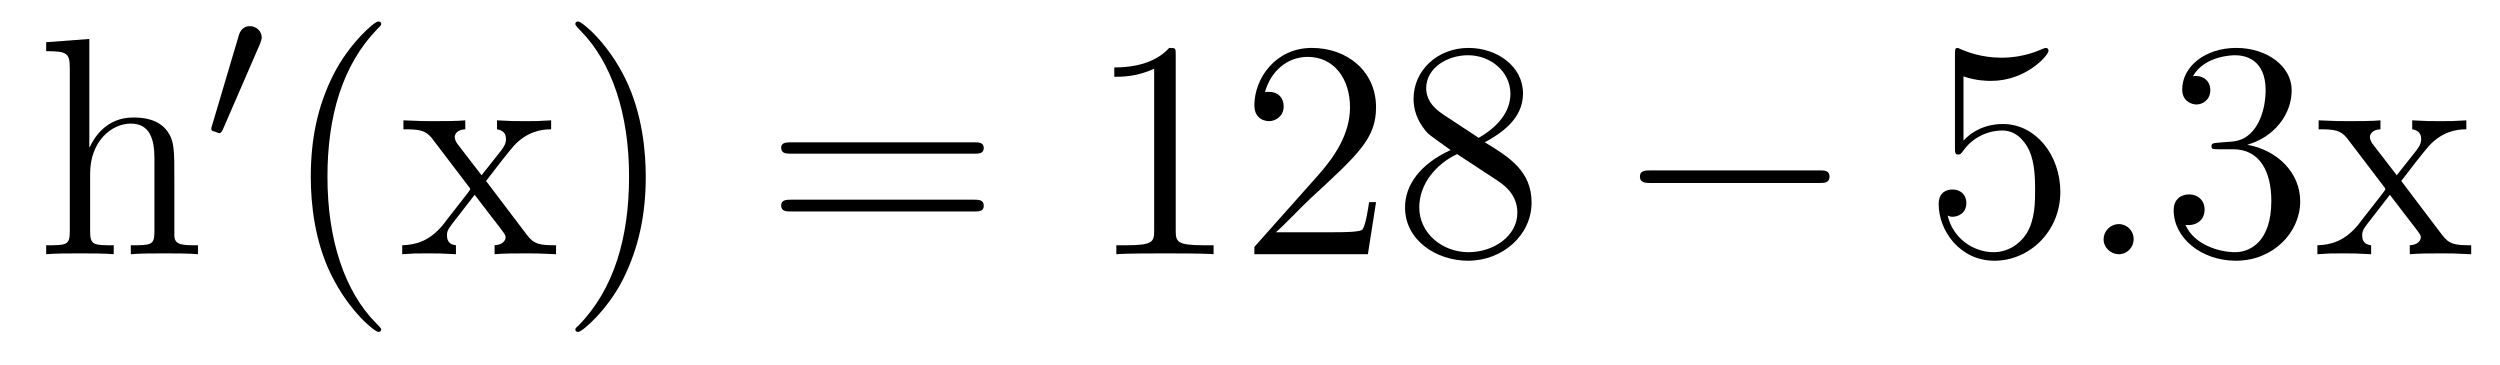 <?xml version='1.0'?>
<!-- This file was generated by dvisvgm 1.9.2 -->
<svg height='14pt' version='1.1' viewBox='0 -14 96 14' width='96pt' xmlns='http://www.w3.org/2000/svg' xmlns:xlink='http://www.w3.org/1999/xlink'>
<g id='page1'>
<g transform='matrix(1 0 0 1 -127 650)'>
<path d='M133.695 -657.129C133.695 -658.238 133.695 -658.582 133.43 -658.957C133.086 -659.426 132.523 -659.488 132.117 -659.488C131.086 -659.488 130.617 -658.723 130.445 -658.348H130.43V-662.504L128.773 -662.379V-662.035C129.586 -662.035 129.68 -661.957 129.68 -661.363V-655.113C129.68 -654.582 129.555 -654.582 128.773 -654.582V-654.238C129.086 -654.27 129.727 -654.27 130.07 -654.27C130.414 -654.27 131.055 -654.27 131.367 -654.238V-654.582C130.602 -654.582 130.461 -654.582 130.461 -655.113V-657.332C130.461 -658.582 131.289 -659.254 132.023 -659.254C132.758 -659.254 132.93 -658.644 132.93 -657.926V-655.113C132.93 -654.582 132.805 -654.582 132.023 -654.582V-654.238C132.336 -654.27 132.977 -654.27 133.305 -654.27C133.648 -654.27 134.305 -654.27 134.602 -654.238V-654.582C134.008 -654.582 133.711 -654.582 133.695 -654.941V-657.129ZM134.875 -654.238' fill-rule='evenodd'/>
<path d='M136.988 -662.324C137.019 -662.434 137.051 -662.481 137.051 -662.559C137.051 -662.824 136.816 -662.996 136.598 -662.996C136.285 -662.996 136.191 -662.73 136.16 -662.605L135.144 -659.184C135.113 -659.09 135.113 -659.074 135.113 -659.059C135.113 -658.98 135.16 -658.965 135.238 -658.949C135.395 -658.887 135.41 -658.887 135.426 -658.887S135.488 -658.887 135.551 -659.012L136.988 -662.324ZM137.156 -658.559' fill-rule='evenodd'/>
<path d='M141.637 -651.348C141.637 -651.379 141.637 -651.395 141.434 -651.598C140.246 -652.801 139.574 -654.77 139.574 -657.207C139.574 -659.52 140.137 -661.504 141.512 -662.91C141.637 -663.02 141.637 -663.051 141.637 -663.082C141.637 -663.16 141.574 -663.176 141.527 -663.176C141.371 -663.176 140.402 -662.316 139.809 -661.145C139.199 -659.941 138.934 -658.676 138.934 -657.207C138.934 -656.145 139.09 -654.723 139.715 -653.457C140.418 -652.02 141.402 -651.254 141.527 -651.254C141.574 -651.254 141.637 -651.27 141.637 -651.348ZM145.664 -657.051C146.008 -657.504 146.508 -658.145 146.727 -658.395C147.227 -658.941 147.773 -659.035 148.164 -659.035V-659.379C147.648 -659.348 147.617 -659.348 147.164 -659.348S146.68 -659.348 146.086 -659.379V-659.035C146.242 -659.004 146.43 -658.941 146.43 -658.66C146.43 -658.457 146.32 -658.332 146.258 -658.238L145.492 -657.27L144.555 -658.488C144.523 -658.535 144.461 -658.644 144.461 -658.738C144.461 -658.801 144.508 -659.019 144.867 -659.035V-659.379C144.57 -659.348 143.961 -659.348 143.648 -659.348C143.258 -659.348 143.227 -659.348 142.492 -659.379V-659.035C143.102 -659.035 143.336 -659.004 143.586 -658.691L144.977 -656.863C145.008 -656.832 145.055 -656.769 145.055 -656.723C145.055 -656.691 144.117 -655.52 144.008 -655.363C143.477 -654.723 142.945 -654.598 142.445 -654.582V-654.238C142.898 -654.27 142.914 -654.27 143.43 -654.27C143.883 -654.27 143.898 -654.27 144.508 -654.238V-654.582C144.211 -654.613 144.164 -654.801 144.164 -654.973C144.164 -655.16 144.258 -655.254 144.367 -655.41C144.555 -655.66 144.945 -656.145 145.227 -656.52L146.211 -655.238C146.414 -654.973 146.414 -654.957 146.414 -654.879C146.414 -654.785 146.32 -654.598 145.992 -654.582V-654.238C146.305 -654.27 146.883 -654.27 147.227 -654.27C147.617 -654.27 147.633 -654.27 148.352 -654.238V-654.582C147.727 -654.582 147.508 -654.613 147.227 -654.988L145.664 -657.051ZM151.797 -657.207C151.797 -658.113 151.688 -659.598 151.016 -660.973C150.312 -662.41 149.328 -663.176 149.203 -663.176C149.156 -663.176 149.094 -663.16 149.094 -663.082C149.094 -663.051 149.094 -663.02 149.297 -662.816C150.484 -661.613 151.156 -659.645 151.156 -657.223C151.156 -654.91 150.594 -652.91 149.219 -651.504C149.094 -651.395 149.094 -651.379 149.094 -651.348C149.094 -651.27 149.156 -651.254 149.203 -651.254C149.359 -651.254 150.328 -652.098 150.922 -653.27C151.531 -654.488 151.797 -655.77 151.797 -657.207ZM152.996 -654.238' fill-rule='evenodd'/>
<path d='M164.402 -658.098C164.574 -658.098 164.777 -658.098 164.777 -658.316C164.777 -658.535 164.574 -658.535 164.402 -658.535H157.387C157.215 -658.535 156.996 -658.535 156.996 -658.332C156.996 -658.098 157.199 -658.098 157.387 -658.098H164.402ZM164.402 -655.879C164.574 -655.879 164.777 -655.879 164.777 -656.098C164.777 -656.332 164.574 -656.332 164.402 -656.332H157.387C157.215 -656.332 156.996 -656.332 156.996 -656.113C156.996 -655.879 157.199 -655.879 157.387 -655.879H164.402ZM165.473 -654.238' fill-rule='evenodd'/>
<path d='M172.148 -661.879C172.148 -662.16 172.148 -662.16 171.898 -662.16C171.617 -661.848 171.023 -661.41 169.789 -661.41V-661.051C170.07 -661.051 170.664 -661.051 171.32 -661.363V-655.16C171.32 -654.723 171.289 -654.582 170.242 -654.582H169.867V-654.238C170.195 -654.27 171.352 -654.27 171.742 -654.27S173.273 -654.27 173.602 -654.238V-654.582H173.227C172.18 -654.582 172.148 -654.723 172.148 -655.16V-661.879ZM179.84 -656.238H179.574C179.543 -656.035 179.449 -655.379 179.324 -655.191C179.246 -655.082 178.559 -655.082 178.199 -655.082H175.996C176.324 -655.363 177.043 -656.129 177.355 -656.41C179.168 -658.082 179.84 -658.691 179.84 -659.879C179.84 -661.254 178.746 -662.16 177.371 -662.16C175.98 -662.16 175.168 -660.988 175.168 -659.957C175.168 -659.348 175.699 -659.348 175.731 -659.348C175.98 -659.348 176.293 -659.535 176.293 -659.91C176.293 -660.254 176.074 -660.473 175.731 -660.473C175.621 -660.473 175.605 -660.473 175.574 -660.457C175.793 -661.269 176.434 -661.816 177.215 -661.816C178.23 -661.816 178.84 -660.973 178.84 -659.879C178.84 -658.863 178.262 -657.988 177.574 -657.223L175.168 -654.519V-654.238H179.527L179.84 -656.238ZM184.016 -658.535C184.609 -658.863 185.484 -659.41 185.484 -660.41C185.484 -661.457 184.484 -662.16 183.391 -662.16C182.203 -662.16 181.281 -661.301 181.281 -660.207C181.281 -659.801 181.406 -659.394 181.734 -658.988C181.859 -658.832 181.875 -658.832 182.703 -658.238C181.547 -657.707 180.953 -656.91 180.953 -656.035C180.953 -654.77 182.156 -653.988 183.375 -653.988C184.703 -653.988 185.813 -654.973 185.813 -656.223C185.813 -657.426 184.953 -657.973 184.016 -658.535ZM182.406 -659.613C182.25 -659.723 181.766 -660.035 181.766 -660.613C181.766 -661.395 182.578 -661.879 183.375 -661.879C184.234 -661.879 185 -661.254 185 -660.395C185 -659.676 184.469 -659.098 183.781 -658.707L182.406 -659.613ZM182.953 -658.082L184.406 -657.129C184.719 -656.926 185.266 -656.566 185.266 -655.832C185.266 -654.926 184.344 -654.316 183.391 -654.316C182.375 -654.316 181.5 -655.051 181.5 -656.035C181.5 -656.973 182.187 -657.723 182.953 -658.082ZM186.348 -654.238' fill-rule='evenodd'/>
<path d='M196.848 -656.973C197.051 -656.973 197.254 -656.973 197.254 -657.223C197.254 -657.457 197.051 -657.457 196.848 -657.457H190.395C190.191 -657.457 189.973 -657.457 189.973 -657.223C189.973 -656.973 190.191 -656.973 190.395 -656.973H196.848ZM198.227 -654.238' fill-rule='evenodd'/>
<path d='M202.398 -661.066C202.898 -660.894 203.321 -660.894 203.461 -660.894C204.805 -660.894 205.664 -661.879 205.664 -662.051C205.664 -662.098 205.633 -662.16 205.571 -662.16C205.54 -662.16 205.524 -662.16 205.414 -662.113C204.742 -661.816 204.164 -661.785 203.851 -661.785C203.07 -661.785 202.508 -662.019 202.289 -662.113C202.195 -662.16 202.18 -662.16 202.164 -662.16C202.07 -662.16 202.07 -662.082 202.07 -661.895V-658.348C202.07 -658.129 202.07 -658.066 202.211 -658.066C202.273 -658.066 202.289 -658.082 202.398 -658.223C202.742 -658.707 203.305 -658.988 203.898 -658.988C204.523 -658.988 204.836 -658.41 204.93 -658.207C205.133 -657.738 205.148 -657.16 205.148 -656.707S205.148 -655.566 204.821 -655.035C204.554 -654.613 204.086 -654.316 203.555 -654.316C202.774 -654.316 201.992 -654.848 201.79 -655.723C201.852 -655.691 201.914 -655.676 201.977 -655.676C202.18 -655.676 202.508 -655.801 202.508 -656.207C202.508 -656.535 202.273 -656.723 201.977 -656.723C201.758 -656.723 201.445 -656.629 201.445 -656.16C201.445 -655.145 202.258 -653.988 203.586 -653.988C204.93 -653.988 206.117 -655.113 206.117 -656.629C206.117 -658.051 205.164 -659.238 203.914 -659.238C203.226 -659.238 202.696 -658.941 202.398 -658.598V-661.066ZM206.746 -654.238' fill-rule='evenodd'/>
<path d='M208.933 -654.816C208.933 -655.16 208.652 -655.395 208.372 -655.395C208.027 -655.395 207.778 -655.113 207.778 -654.816C207.778 -654.473 208.074 -654.238 208.356 -654.238C208.699 -654.238 208.933 -654.519 208.933 -654.816ZM209.984 -654.238' fill-rule='evenodd'/>
<path d='M212.172 -658.52C211.969 -658.504 211.922 -658.488 211.922 -658.379C211.922 -658.269 211.985 -658.269 212.203 -658.269H212.75C213.766 -658.269 214.219 -657.426 214.219 -656.285C214.219 -654.723 213.407 -654.316 212.828 -654.316C212.25 -654.316 211.266 -654.582 210.922 -655.363C211.313 -655.316 211.656 -655.52 211.656 -655.957C211.656 -656.301 211.406 -656.535 211.062 -656.535C210.781 -656.535 210.469 -656.379 210.469 -655.926C210.469 -654.863 211.531 -653.988 212.86 -653.988C214.282 -653.988 215.328 -655.066 215.328 -656.27C215.328 -657.379 214.438 -658.238 213.296 -658.441C214.328 -658.738 215 -659.598 215 -660.535C215 -661.473 214.031 -662.16 212.875 -662.16C211.672 -662.16 210.797 -661.441 210.797 -660.566C210.797 -660.098 211.172 -659.988 211.344 -659.988C211.594 -659.988 211.876 -660.176 211.876 -660.535C211.876 -660.91 211.594 -661.082 211.328 -661.082C211.266 -661.082 211.235 -661.082 211.204 -661.066C211.656 -661.879 212.782 -661.879 212.828 -661.879C213.234 -661.879 214 -661.707 214 -660.535C214 -660.301 213.968 -659.645 213.625 -659.129C213.265 -658.598 212.86 -658.566 212.531 -658.551L212.172 -658.52ZM219.208 -657.051C219.551 -657.504 220.051 -658.145 220.27 -658.395C220.77 -658.941 221.316 -659.035 221.707 -659.035V-659.379C221.191 -659.348 221.16 -659.348 220.708 -659.348C220.254 -659.348 220.223 -659.348 219.629 -659.379V-659.035C219.785 -659.004 219.973 -658.941 219.973 -658.66C219.973 -658.457 219.863 -658.332 219.8 -658.238L219.035 -657.27L218.098 -658.488C218.066 -658.535 218.004 -658.644 218.004 -658.738C218.004 -658.801 218.051 -659.019 218.41 -659.035V-659.379C218.113 -659.348 217.504 -659.348 217.192 -659.348C216.8 -659.348 216.769 -659.348 216.035 -659.379V-659.035C216.644 -659.035 216.878 -659.004 217.129 -658.691L218.52 -656.863C218.551 -656.832 218.598 -656.769 218.598 -656.723C218.598 -656.691 217.66 -655.52 217.55 -655.363C217.02 -654.723 216.488 -654.598 215.988 -654.582V-654.238C216.442 -654.27 216.457 -654.27 216.973 -654.27C217.426 -654.27 217.441 -654.27 218.051 -654.238V-654.582C217.754 -654.613 217.708 -654.801 217.708 -654.973C217.708 -655.16 217.801 -655.254 217.91 -655.41C218.098 -655.66 218.489 -656.145 218.77 -656.52L219.754 -655.238C219.958 -654.973 219.958 -654.957 219.958 -654.879C219.958 -654.785 219.863 -654.598 219.535 -654.582V-654.238C219.847 -654.27 220.426 -654.27 220.77 -654.27C221.16 -654.27 221.176 -654.27 221.894 -654.238V-654.582C221.269 -654.582 221.051 -654.613 220.77 -654.988L219.208 -657.051ZM221.981 -654.238' fill-rule='evenodd'/>
</g>
</g>
</svg>

